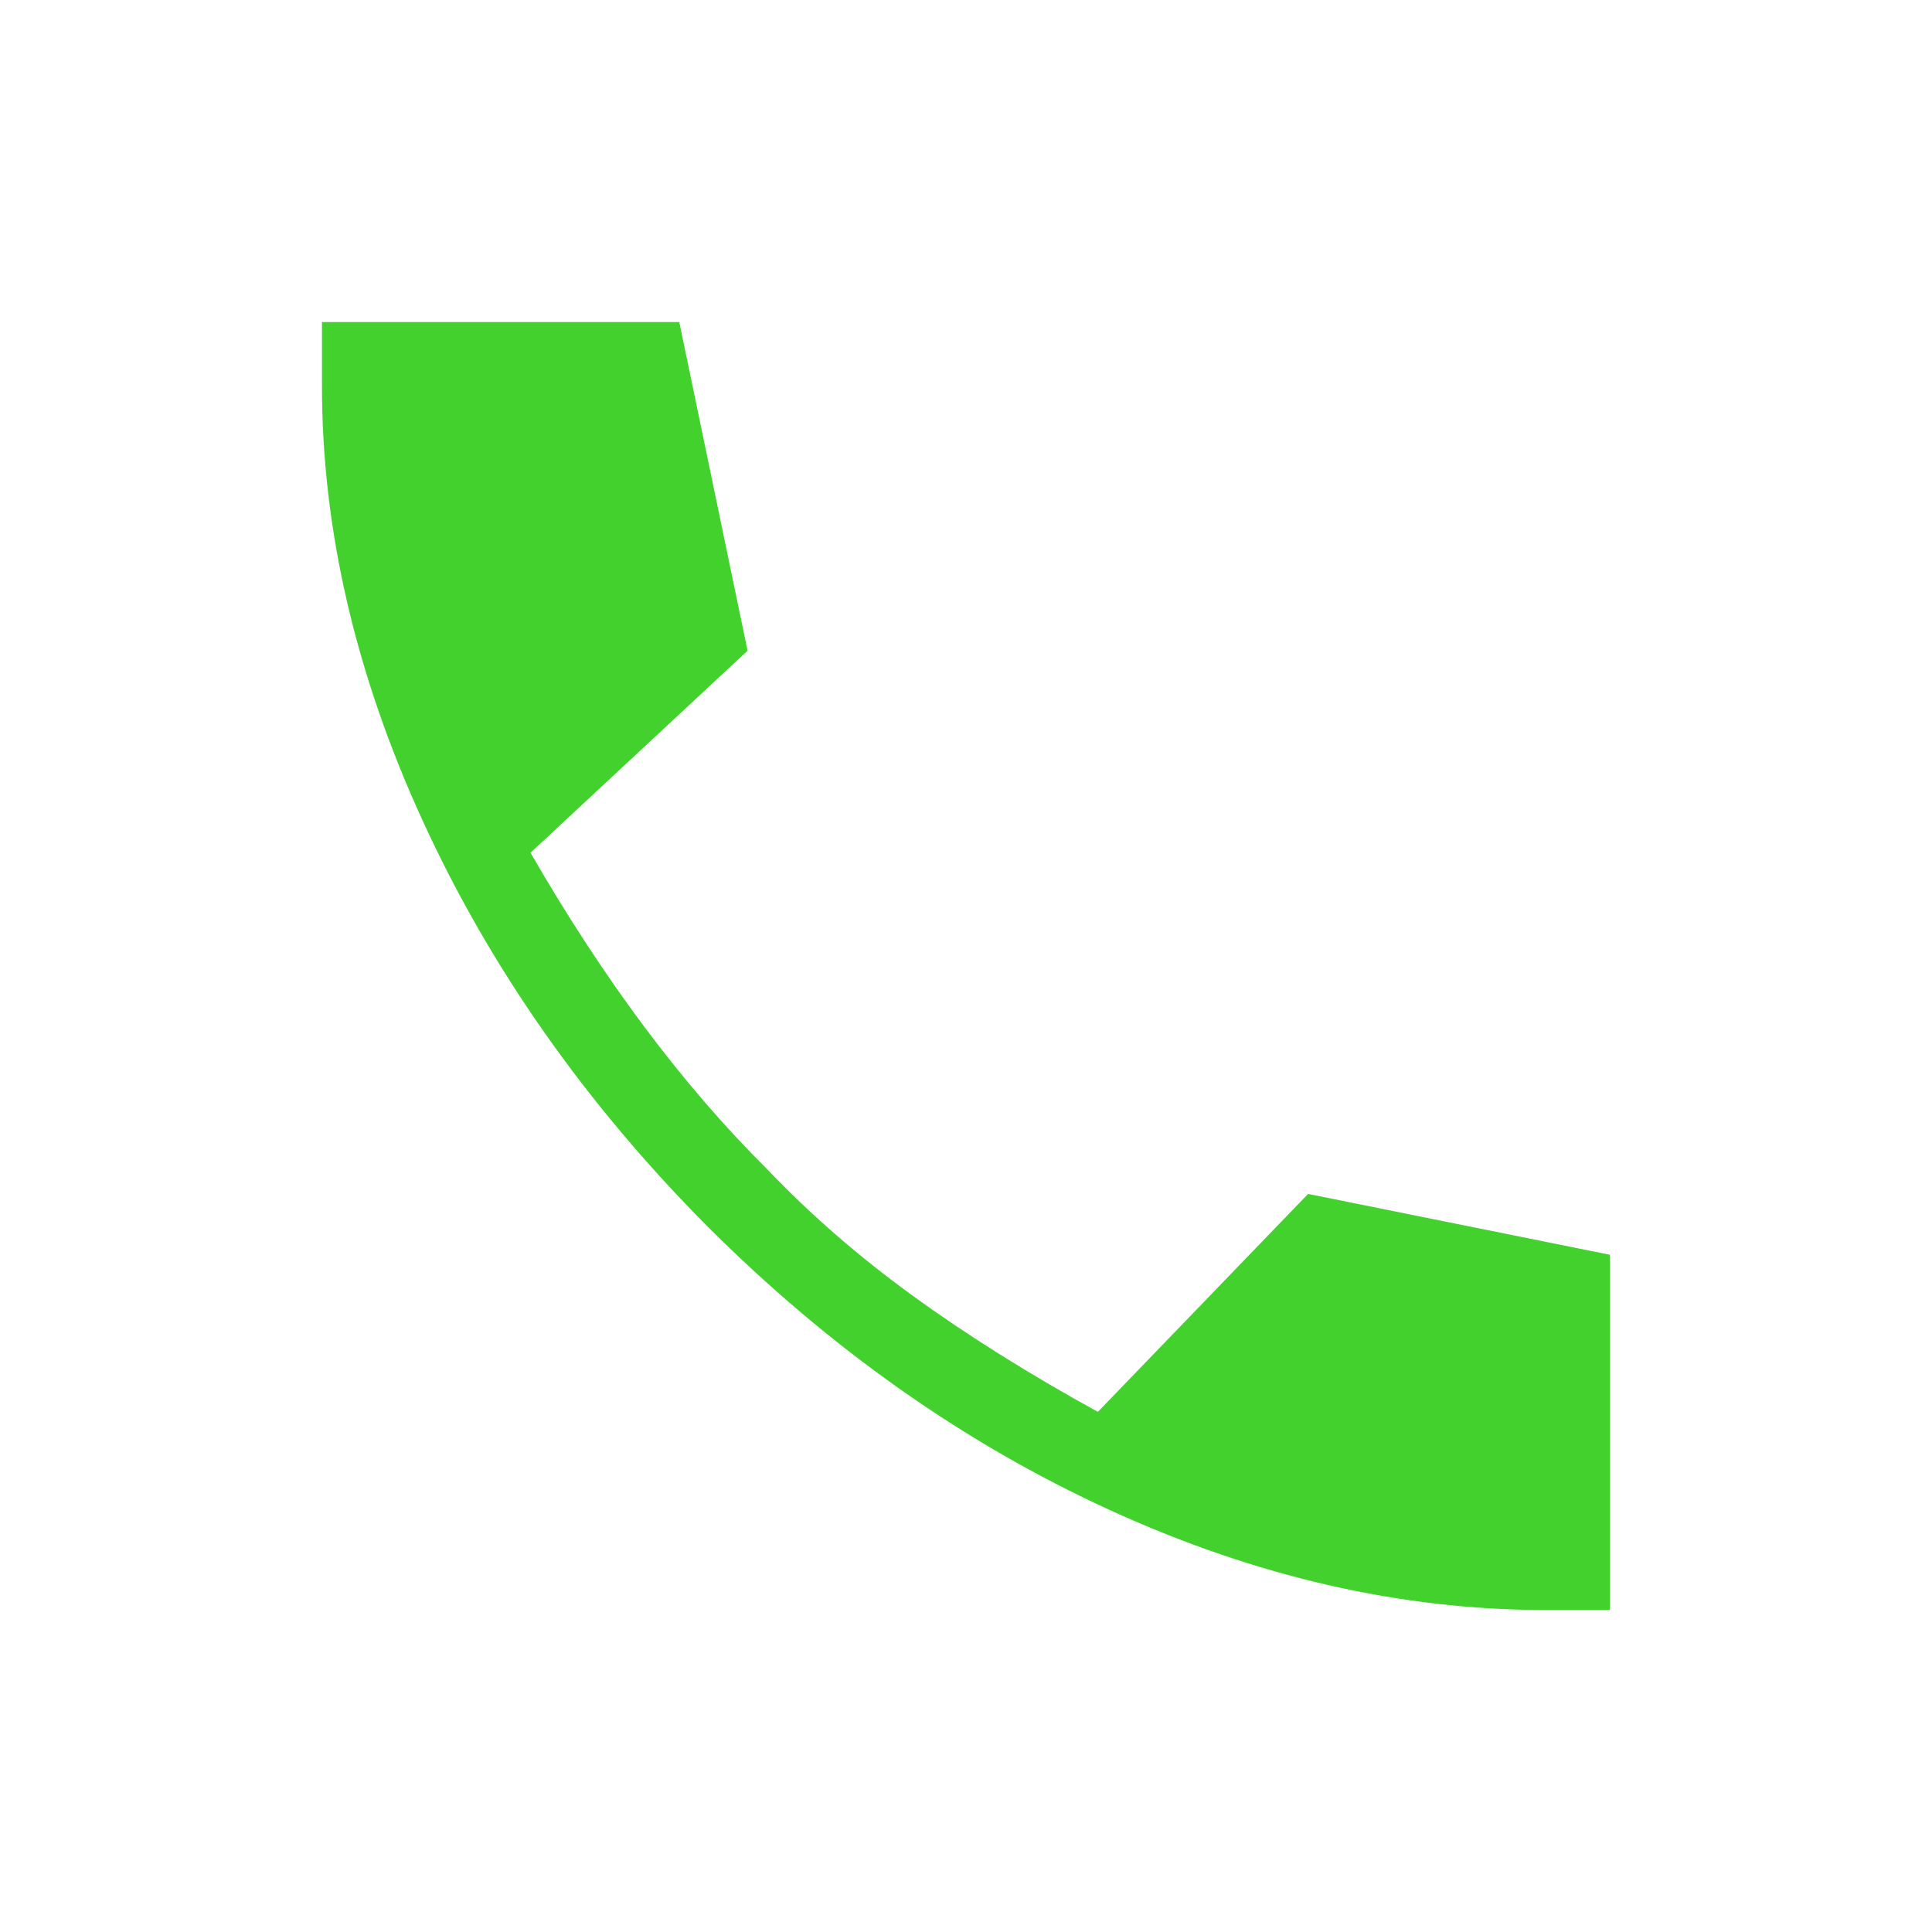 <?xml version="1.0" encoding="UTF-8"?>
<svg xmlns="http://www.w3.org/2000/svg" width="32" height="32" viewBox="0 0 32 32" fill="none">
  <path d="M25.6 26.667C23.198 26.667 20.79 26.114 18.375 25.008C15.961 23.902 13.736 22.332 11.702 20.298C9.685 18.264 8.119 16.032 7.005 13.603C5.89 11.174 5.333 8.773 5.333 6.401V5.334H11.251L12.382 10.778L8.787 14.124C9.395 15.178 10.025 16.142 10.677 17.014C11.328 17.885 12.007 18.672 12.713 19.372C13.425 20.119 14.229 20.817 15.124 21.466C16.019 22.115 17.039 22.755 18.184 23.385L21.666 19.775L26.666 20.783V26.667H25.6Z" fill="#43D12E"></path>
</svg>
